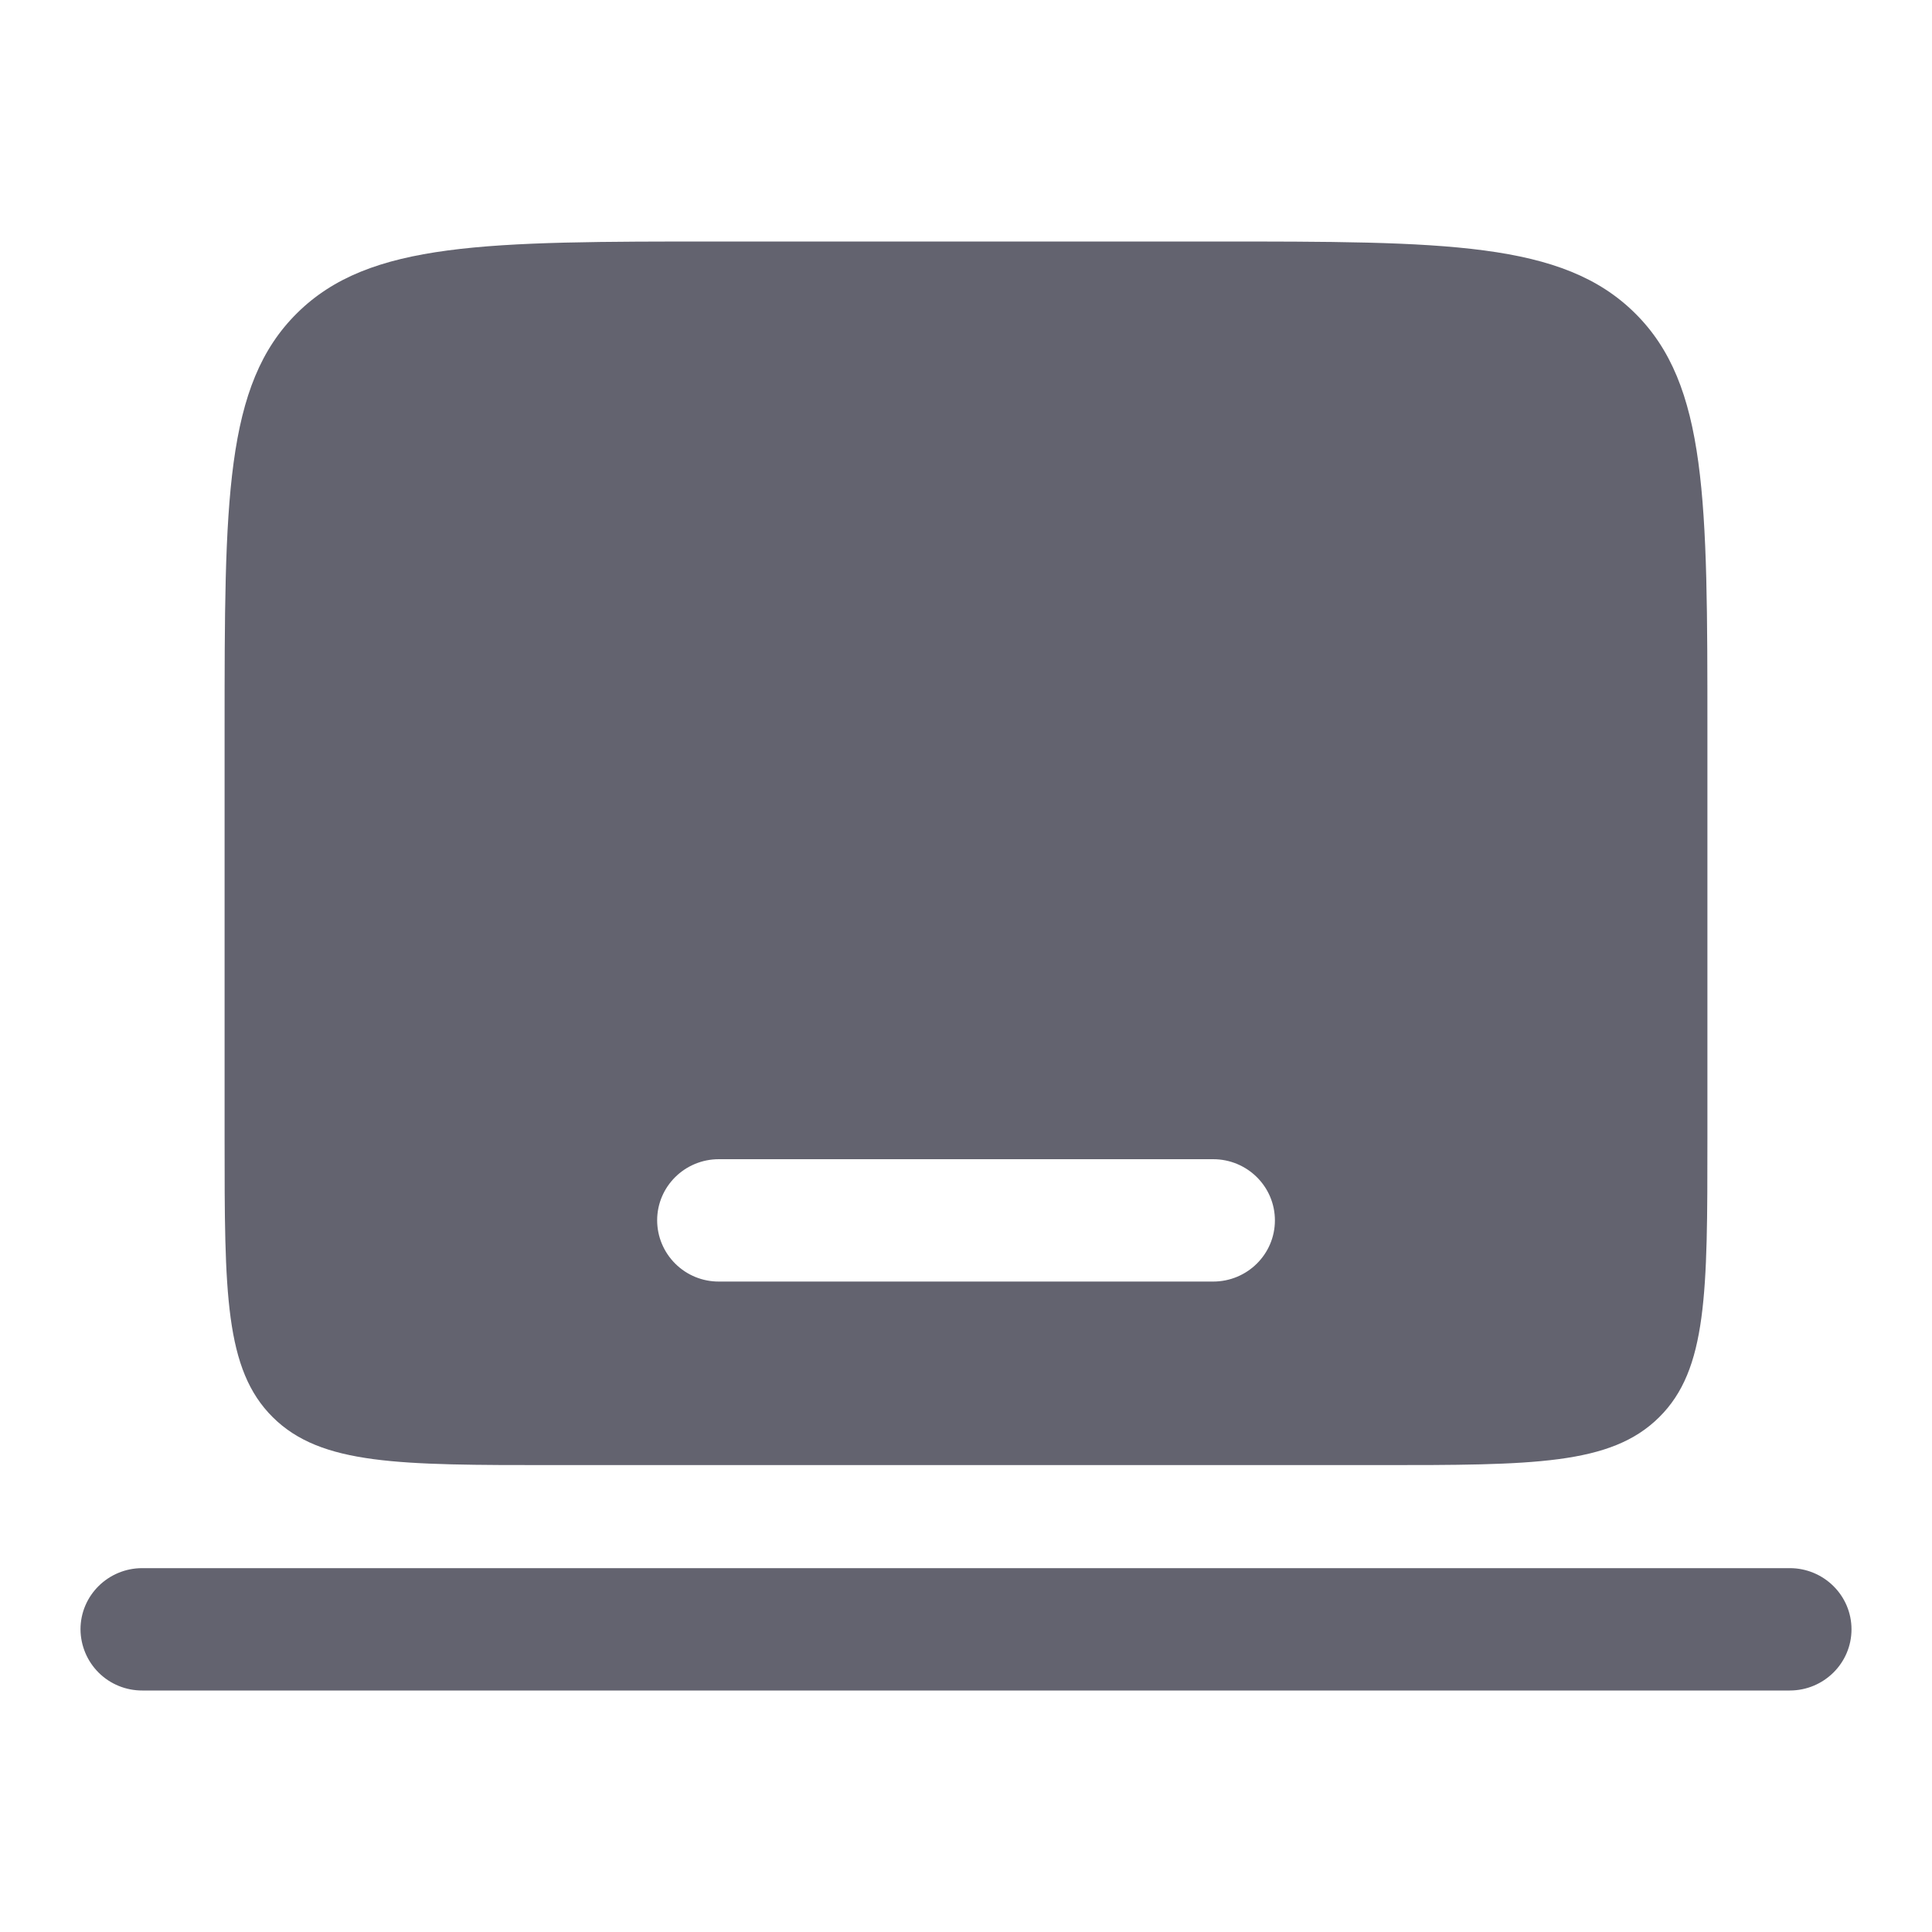 <svg width="36" height="36" viewBox="0 0 36 36" fill="none" xmlns="http://www.w3.org/2000/svg">
<path fill-rule="evenodd" clip-rule="evenodd" d="M1.5 30.36C1.5 29.73 2.016 29.22 2.651 29.22H33.349C33.984 29.22 34.5 29.73 34.5 30.36C34.5 30.99 33.984 31.5 33.349 31.5H2.651C2.347 31.501 2.055 31.382 1.839 31.168C1.624 30.954 1.502 30.664 1.5 30.36ZM5.535 5.835C4.185 7.17 4.185 9.321 4.185 13.62V21.221C4.185 24.085 4.185 25.52 5.085 26.41C5.985 27.3 7.431 27.3 10.326 27.3H25.674C28.569 27.3 30.017 27.3 30.915 26.409C31.815 25.52 31.815 24.085 31.815 21.219V13.62C31.815 9.321 31.815 7.17 30.465 5.835C29.116 4.5 26.946 4.5 22.605 4.5H13.395C9.054 4.5 6.883 4.5 5.535 5.835ZM12.245 22.74C12.245 22.11 12.759 21.6 13.395 21.6H22.605C23.241 21.6 23.756 22.11 23.756 22.74C23.756 23.37 23.241 23.88 22.605 23.88H13.395C13.091 23.881 12.8 23.762 12.584 23.548C12.368 23.334 12.246 23.044 12.245 22.74Z" fill="#63636F"/>
</svg>
